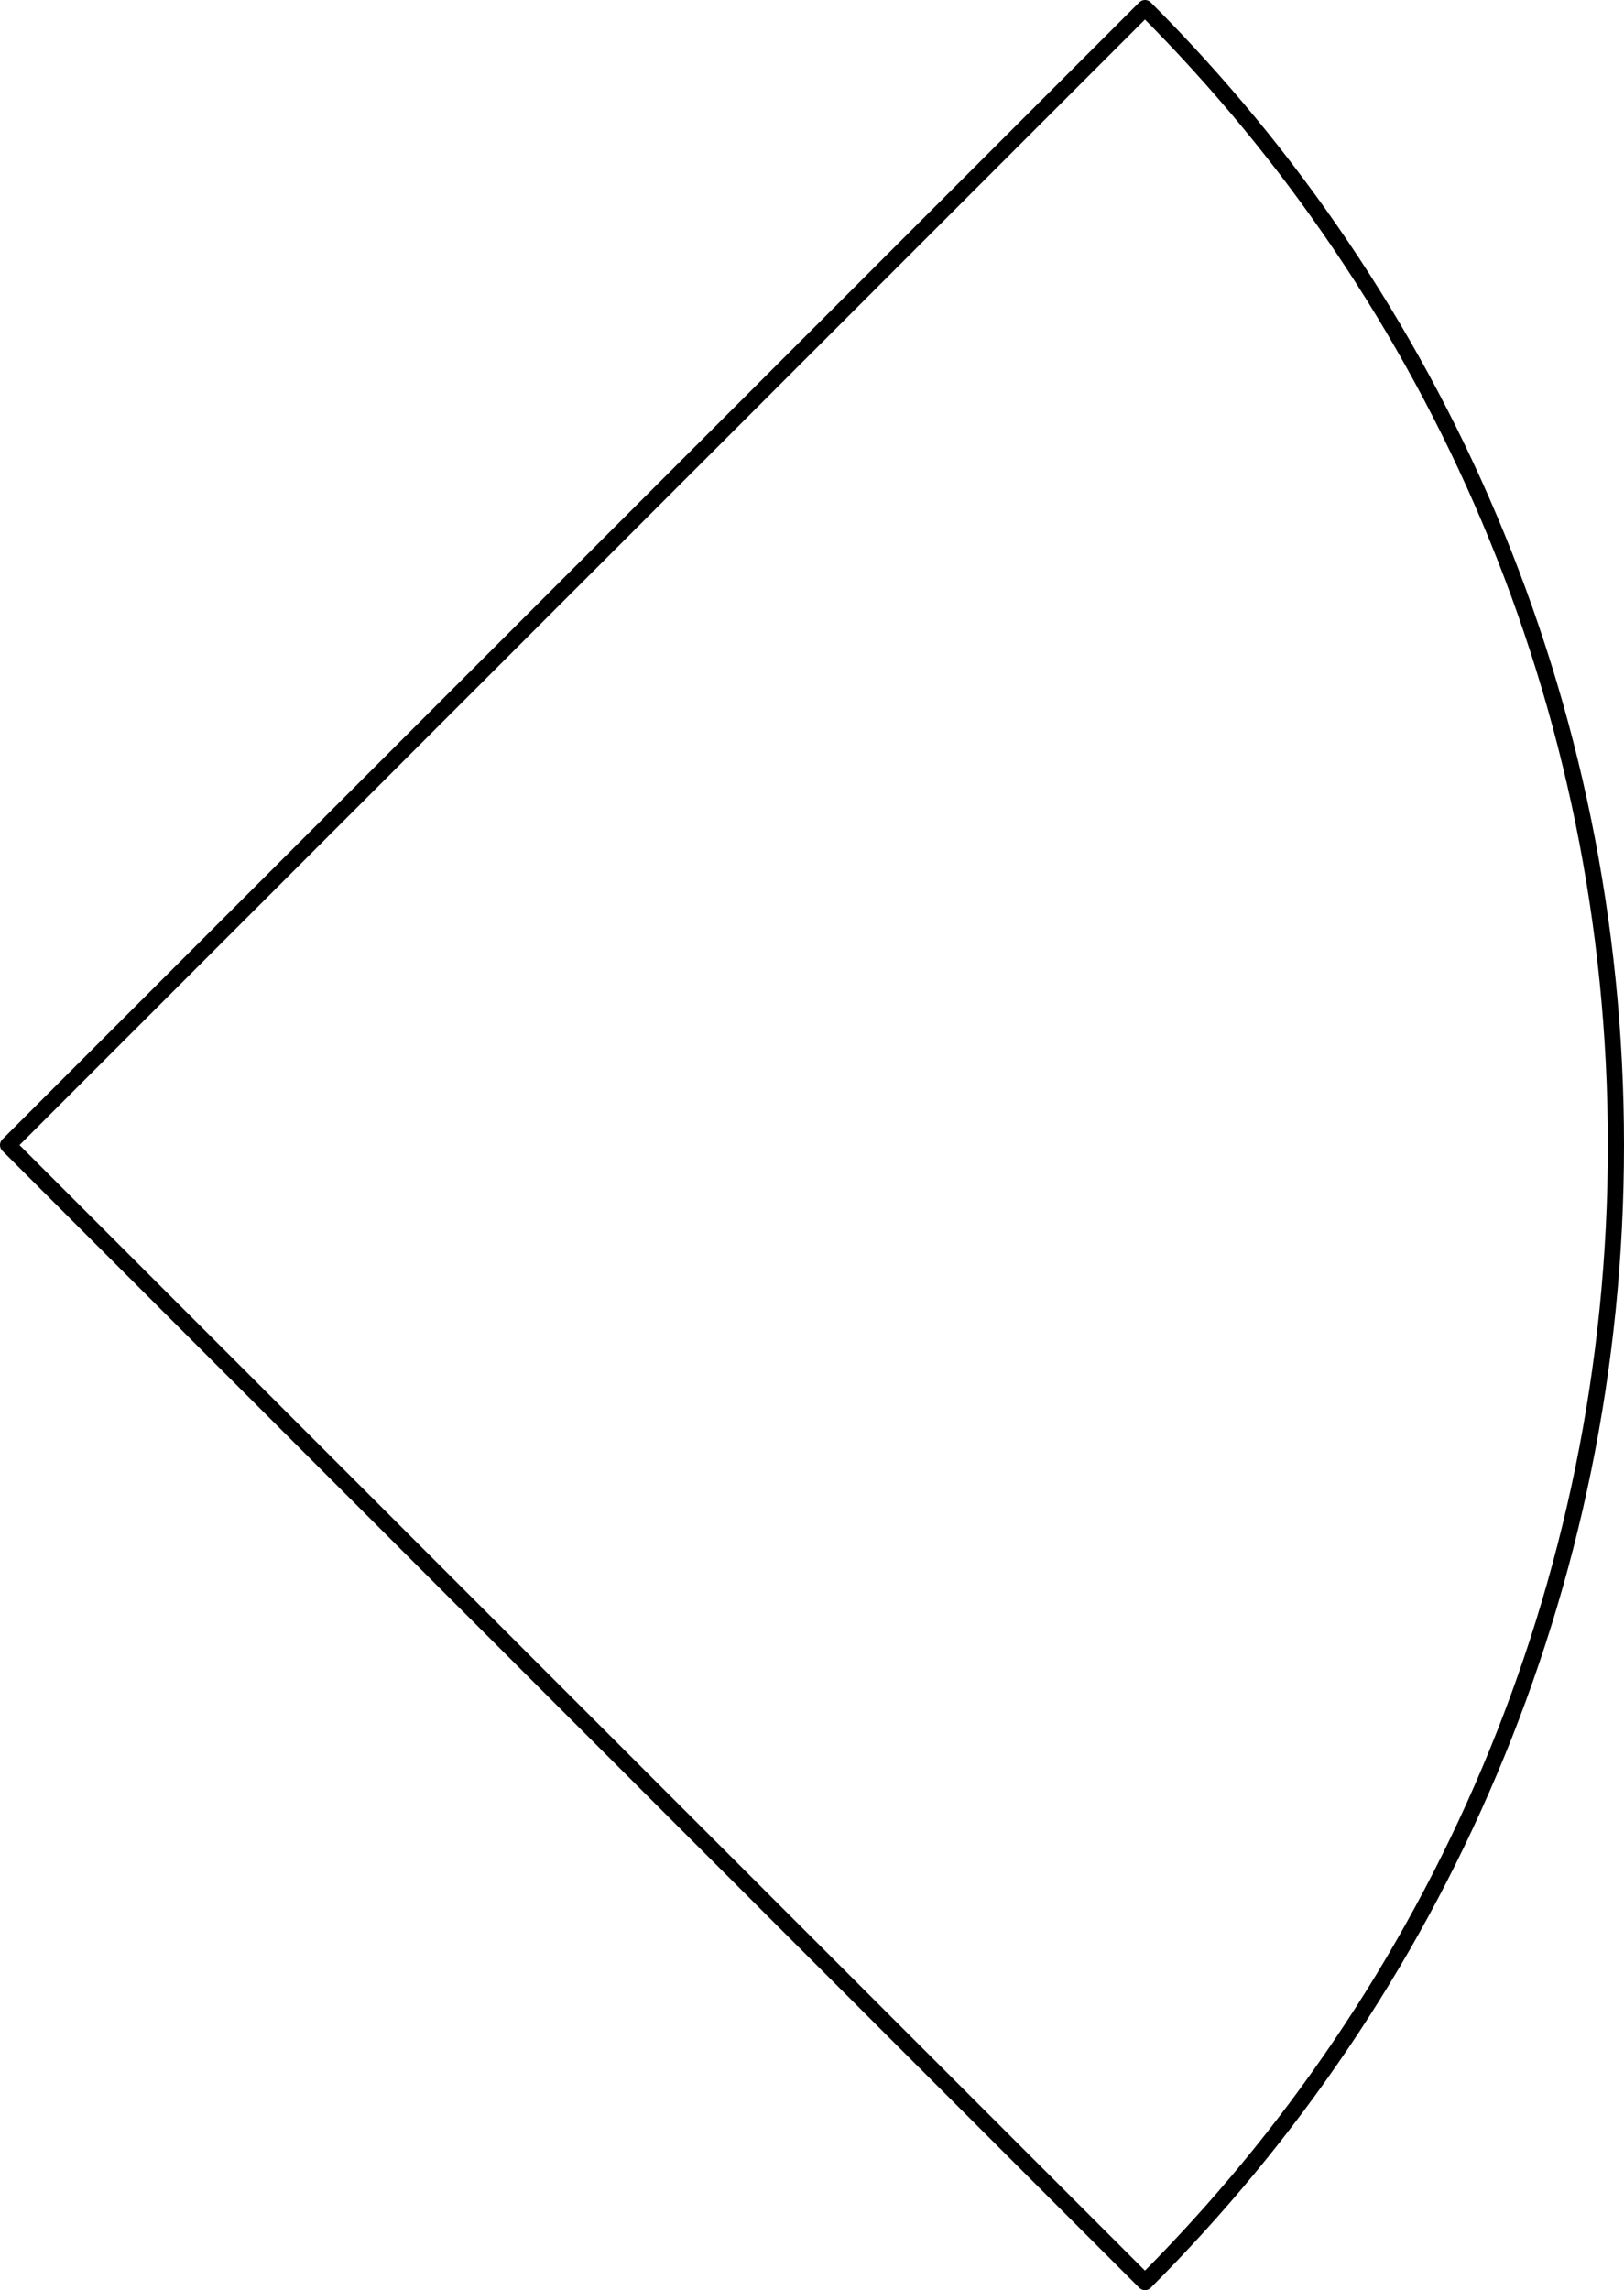 <?xml version='1.0' encoding='ISO-8859-1'?>
<!DOCTYPE svg PUBLIC "-//W3C//DTD SVG 1.1//EN" "http://www.w3.org/Graphics/SVG/1.1/DTD/svg11.dtd">
<!-- This file was generated by dvisvgm 1.0.11 () -->
<!-- Tue Apr 20 12:37:17 2021 -->
<svg height='142.264pt' version='1.1' viewBox='56.621 54.06 100.89 142.264' width='100.89pt' xmlns='http://www.w3.org/2000/svg' xmlns:xlink='http://www.w3.org/1999/xlink'>
<g id='page1'>
<g transform='matrix(1 0 0 1 57.123 125.192)'>
<path d='M 70.63 70.63C 88.706 52.554 99.886 27.583 99.886 0C 99.886 -27.583 88.706 -52.554 70.63 -70.63L 0 0L 70.63 70.63Z' fill='none' stroke='#000000' stroke-linecap='round' stroke-linejoin='round' stroke-miterlimit='10.037' stroke-width='1.004'/>
</g></g>
</svg>

